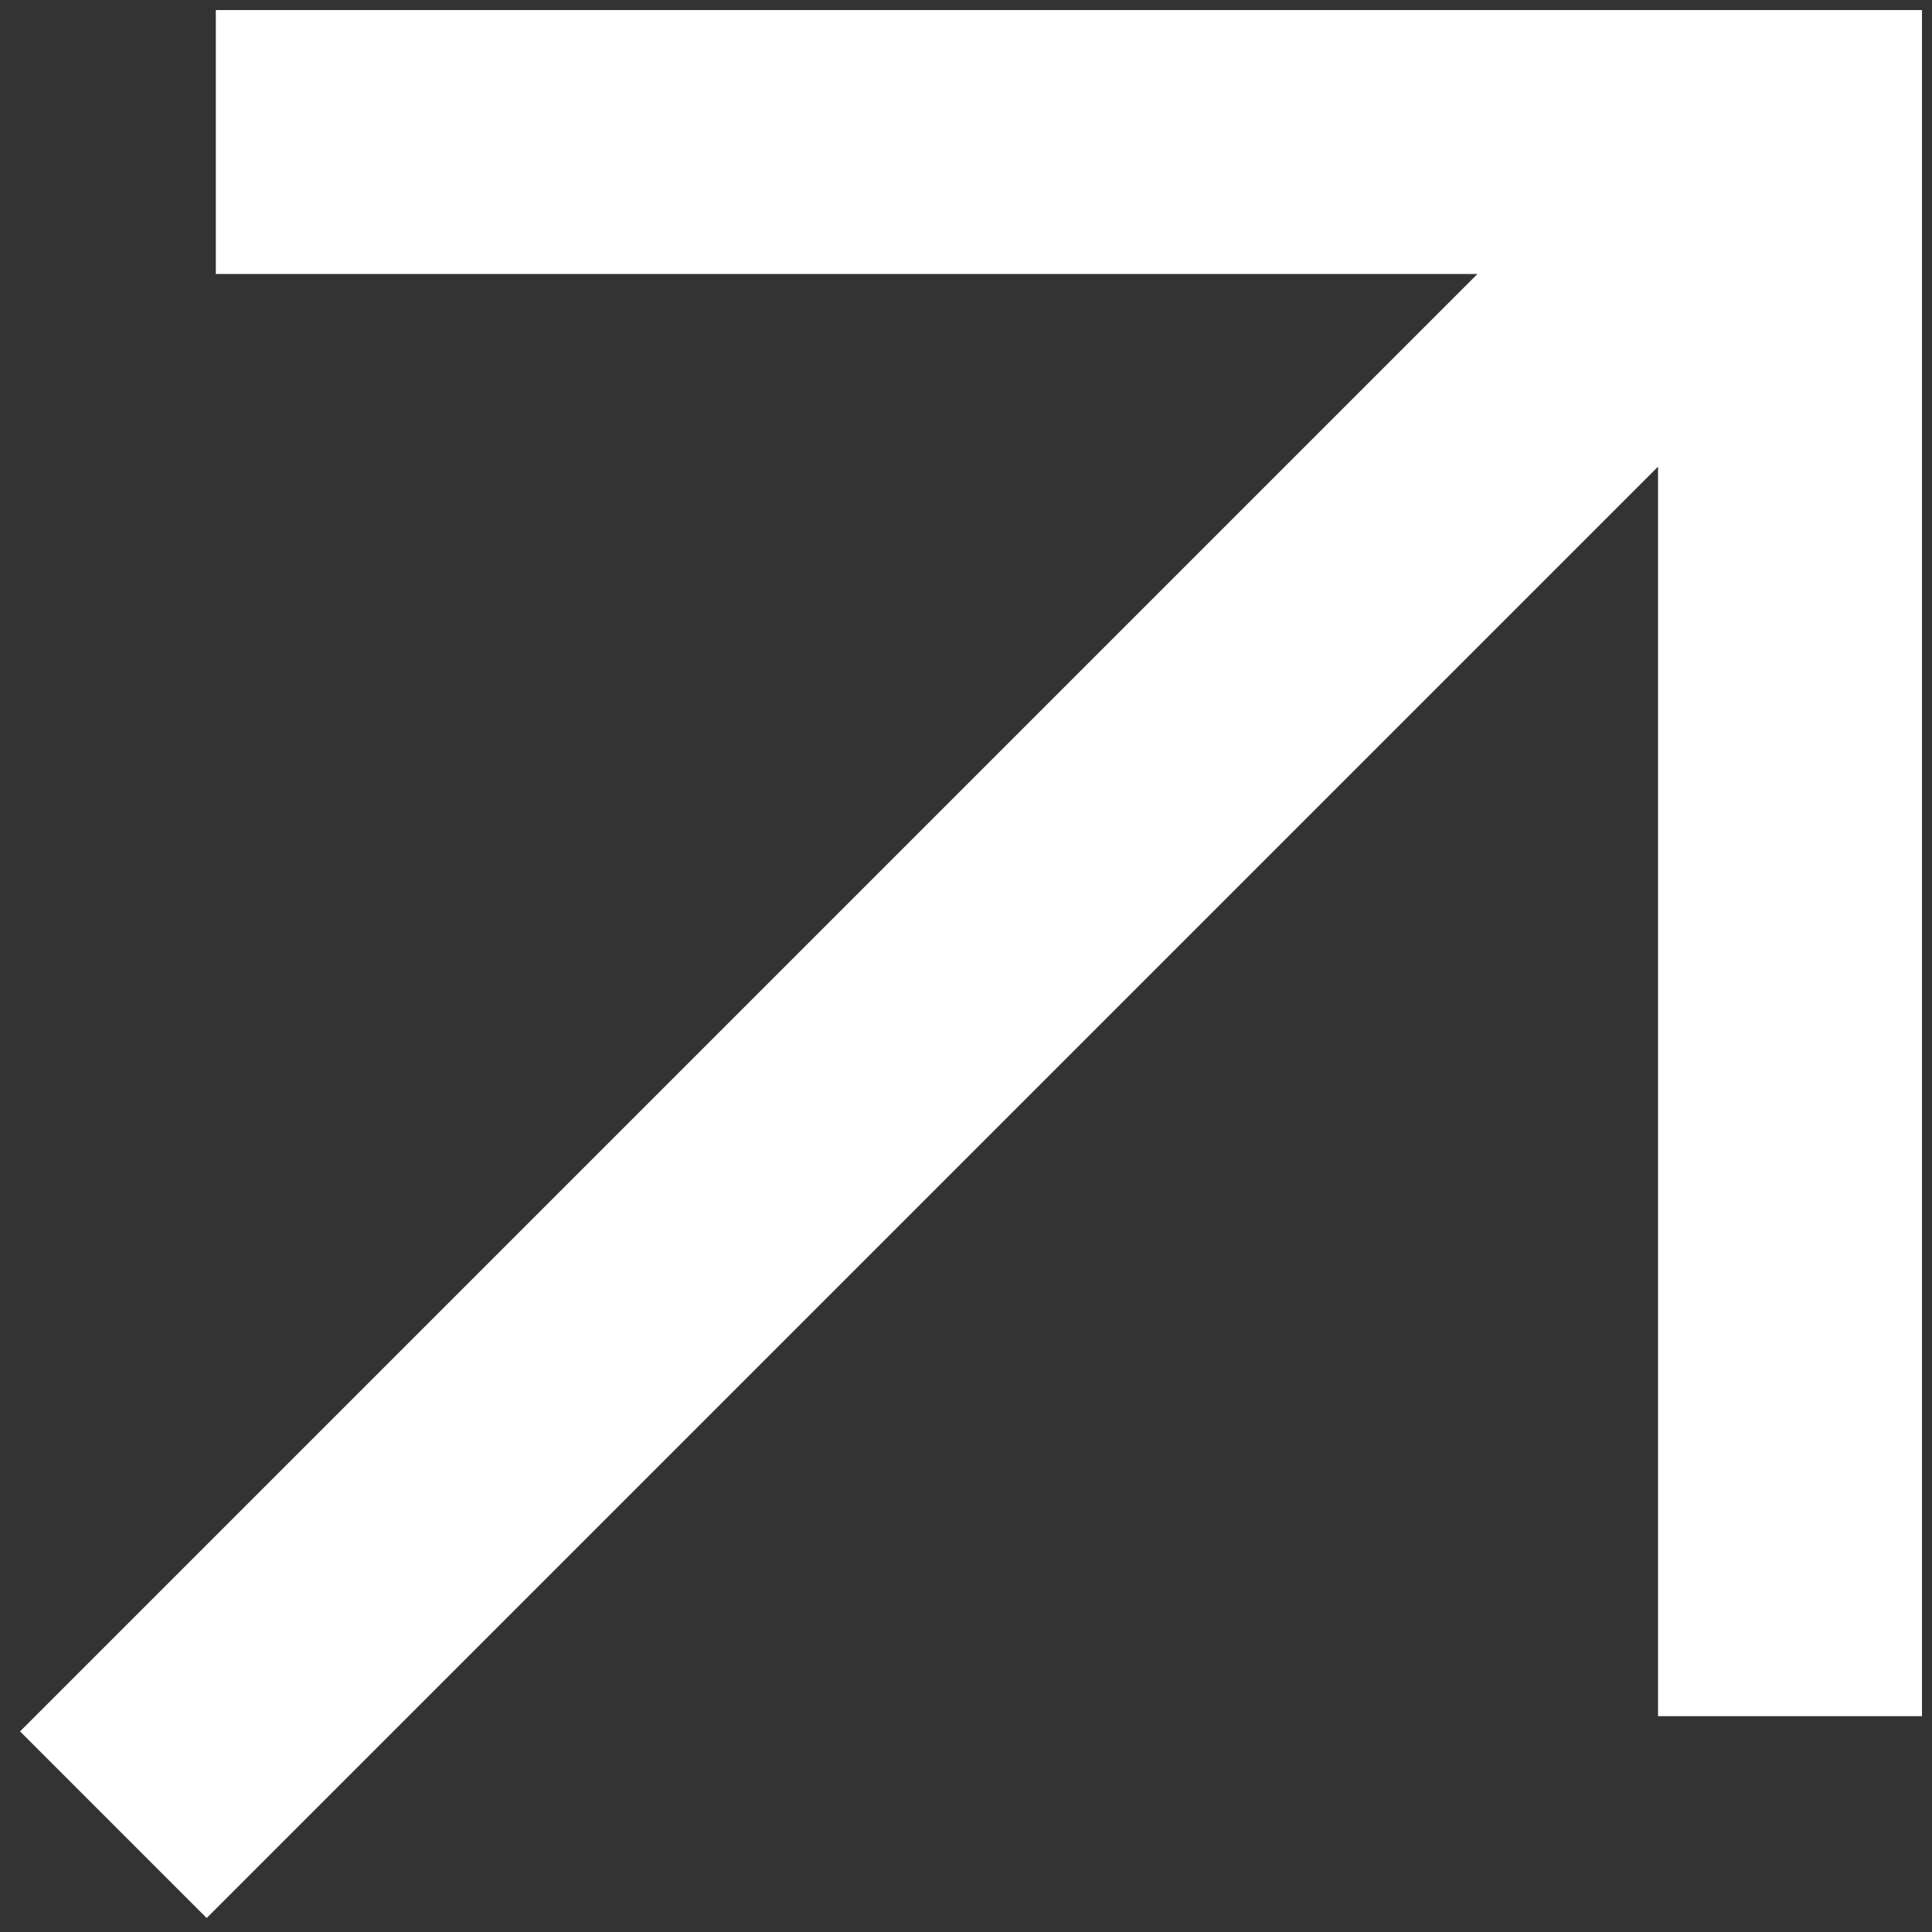 <svg width="61" height="61" viewBox="0 0 61 61" fill="none" xmlns="http://www.w3.org/2000/svg">
<rect x="0" y="0" width="61" height="61" fill="#333333" stroke="none"/>
<path d="M46.649 8.65L6.814 8.65V0.317H60.683L60.683 54.186L52.35 54.186L52.35 14.734L6.525 60.559L0.633 54.666L46.649 8.65Z" fill="white"/>
</svg>
